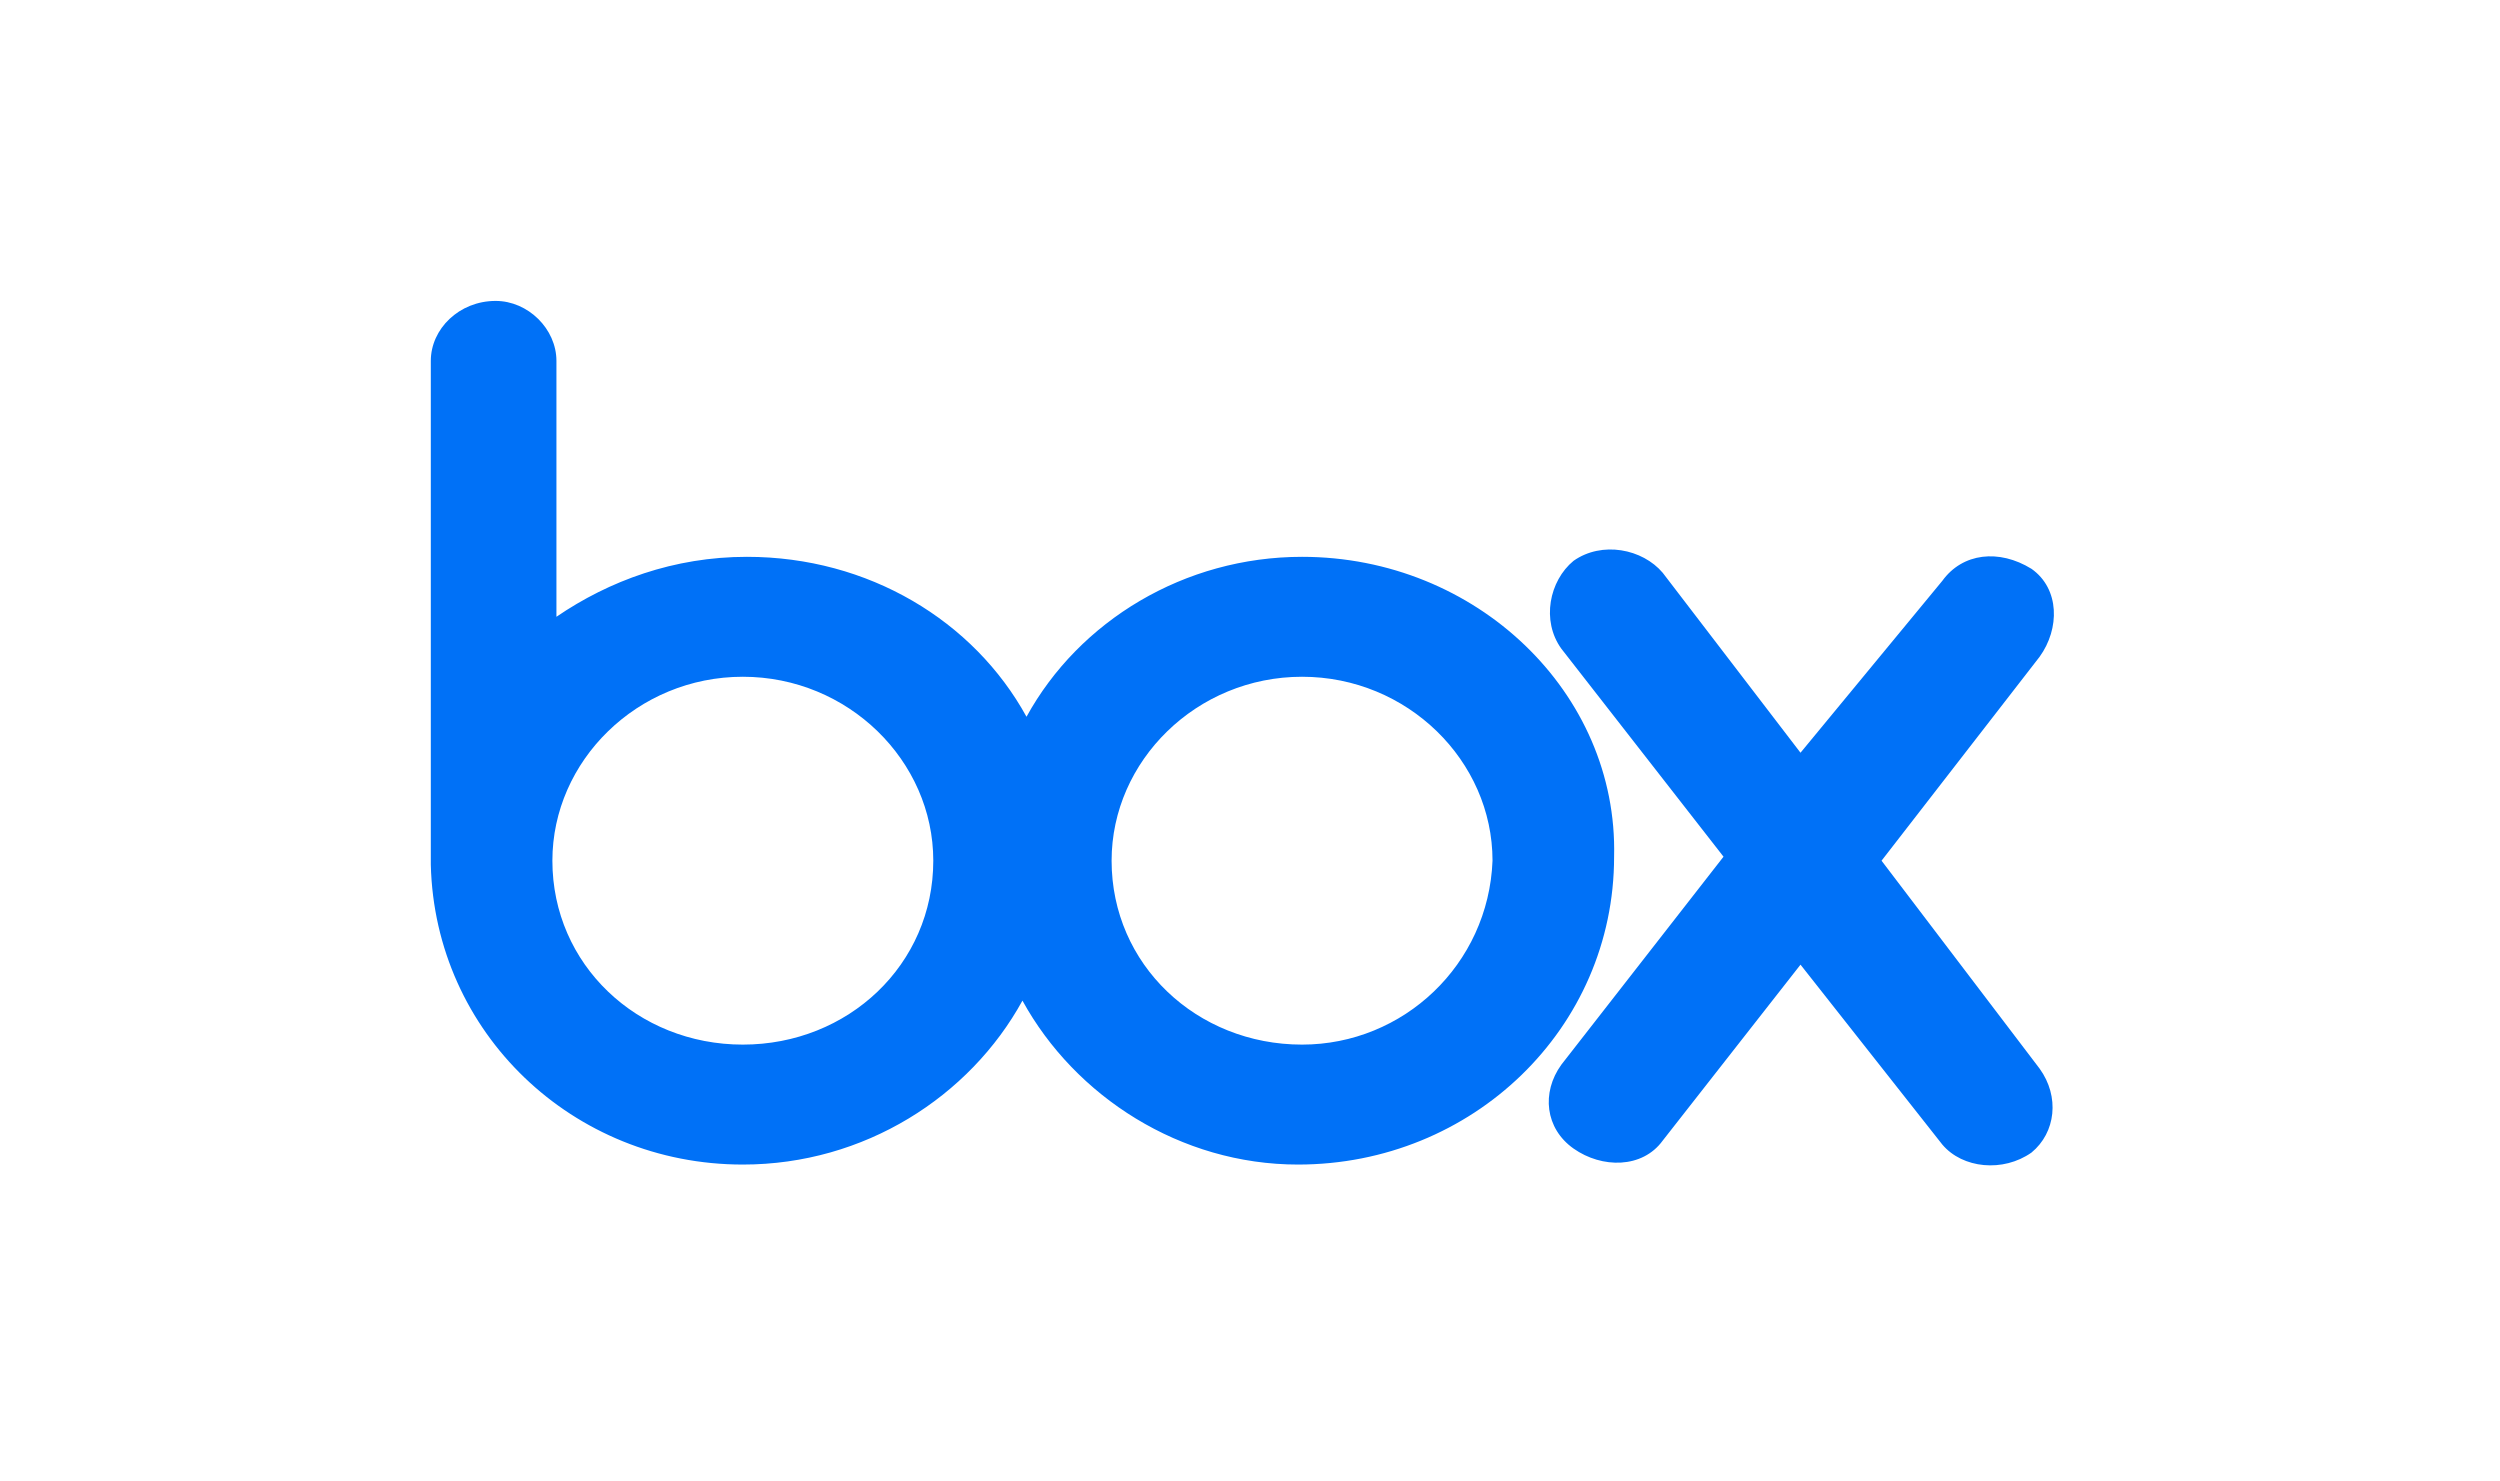 <?xml version="1.0" encoding="utf-8"?>
<svg xmlns="http://www.w3.org/2000/svg" width="108" height="64" viewBox="0 0 108 64" fill="none">
<g clip-path="url(#clip0_8904_368)">
<path d="M88.111 46.164C88.986 47.373 88.811 48.927 87.76 49.791C86.535 50.654 84.784 50.482 83.909 49.446L77.782 41.673L71.83 49.273C70.954 50.482 69.204 50.482 67.978 49.618C66.753 48.755 66.578 47.2 67.453 45.991L74.456 37.009L67.453 28.027C66.578 26.818 66.928 25.091 67.978 24.227C69.204 23.364 70.954 23.709 71.83 24.745L77.782 32.518L83.909 25.091C84.784 23.882 86.36 23.709 87.76 24.573C88.986 25.436 88.986 27.164 88.111 28.373L81.283 37.182L88.111 46.164ZM56.249 45.127C51.697 45.127 48.021 41.673 48.021 37.182C48.021 32.864 51.697 29.236 56.249 29.236C60.801 29.236 64.477 32.864 64.477 37.182C64.302 41.673 60.626 45.127 56.249 45.127ZM32.09 45.127C27.539 45.127 23.863 41.673 23.863 37.182C23.863 32.864 27.539 29.236 32.09 29.236C36.642 29.236 40.318 32.864 40.318 37.182C40.318 41.673 36.642 45.127 32.09 45.127ZM56.249 24.055C51.172 24.055 46.621 26.818 44.345 30.964C42.069 26.818 37.517 24.055 32.266 24.055C29.114 24.055 26.313 25.091 24.038 26.645V15.591C24.038 14.209 22.812 13 21.412 13C19.836 13 18.611 14.209 18.611 15.591V37.355C18.786 44.609 24.738 50.309 32.09 50.309C37.342 50.309 41.894 47.373 44.17 43.227C46.446 47.373 50.997 50.309 56.074 50.309C63.602 50.309 69.729 44.436 69.729 37.009C69.904 29.927 63.777 24.055 56.249 24.055Z" fill="#0071F7"/>
</g>
<defs>
<clipPath id="clip0_8904_368">
<rect width="71.776" height="38" fill="white" transform="translate(18.611 13)"/>
</clipPath>
</defs>
</svg>